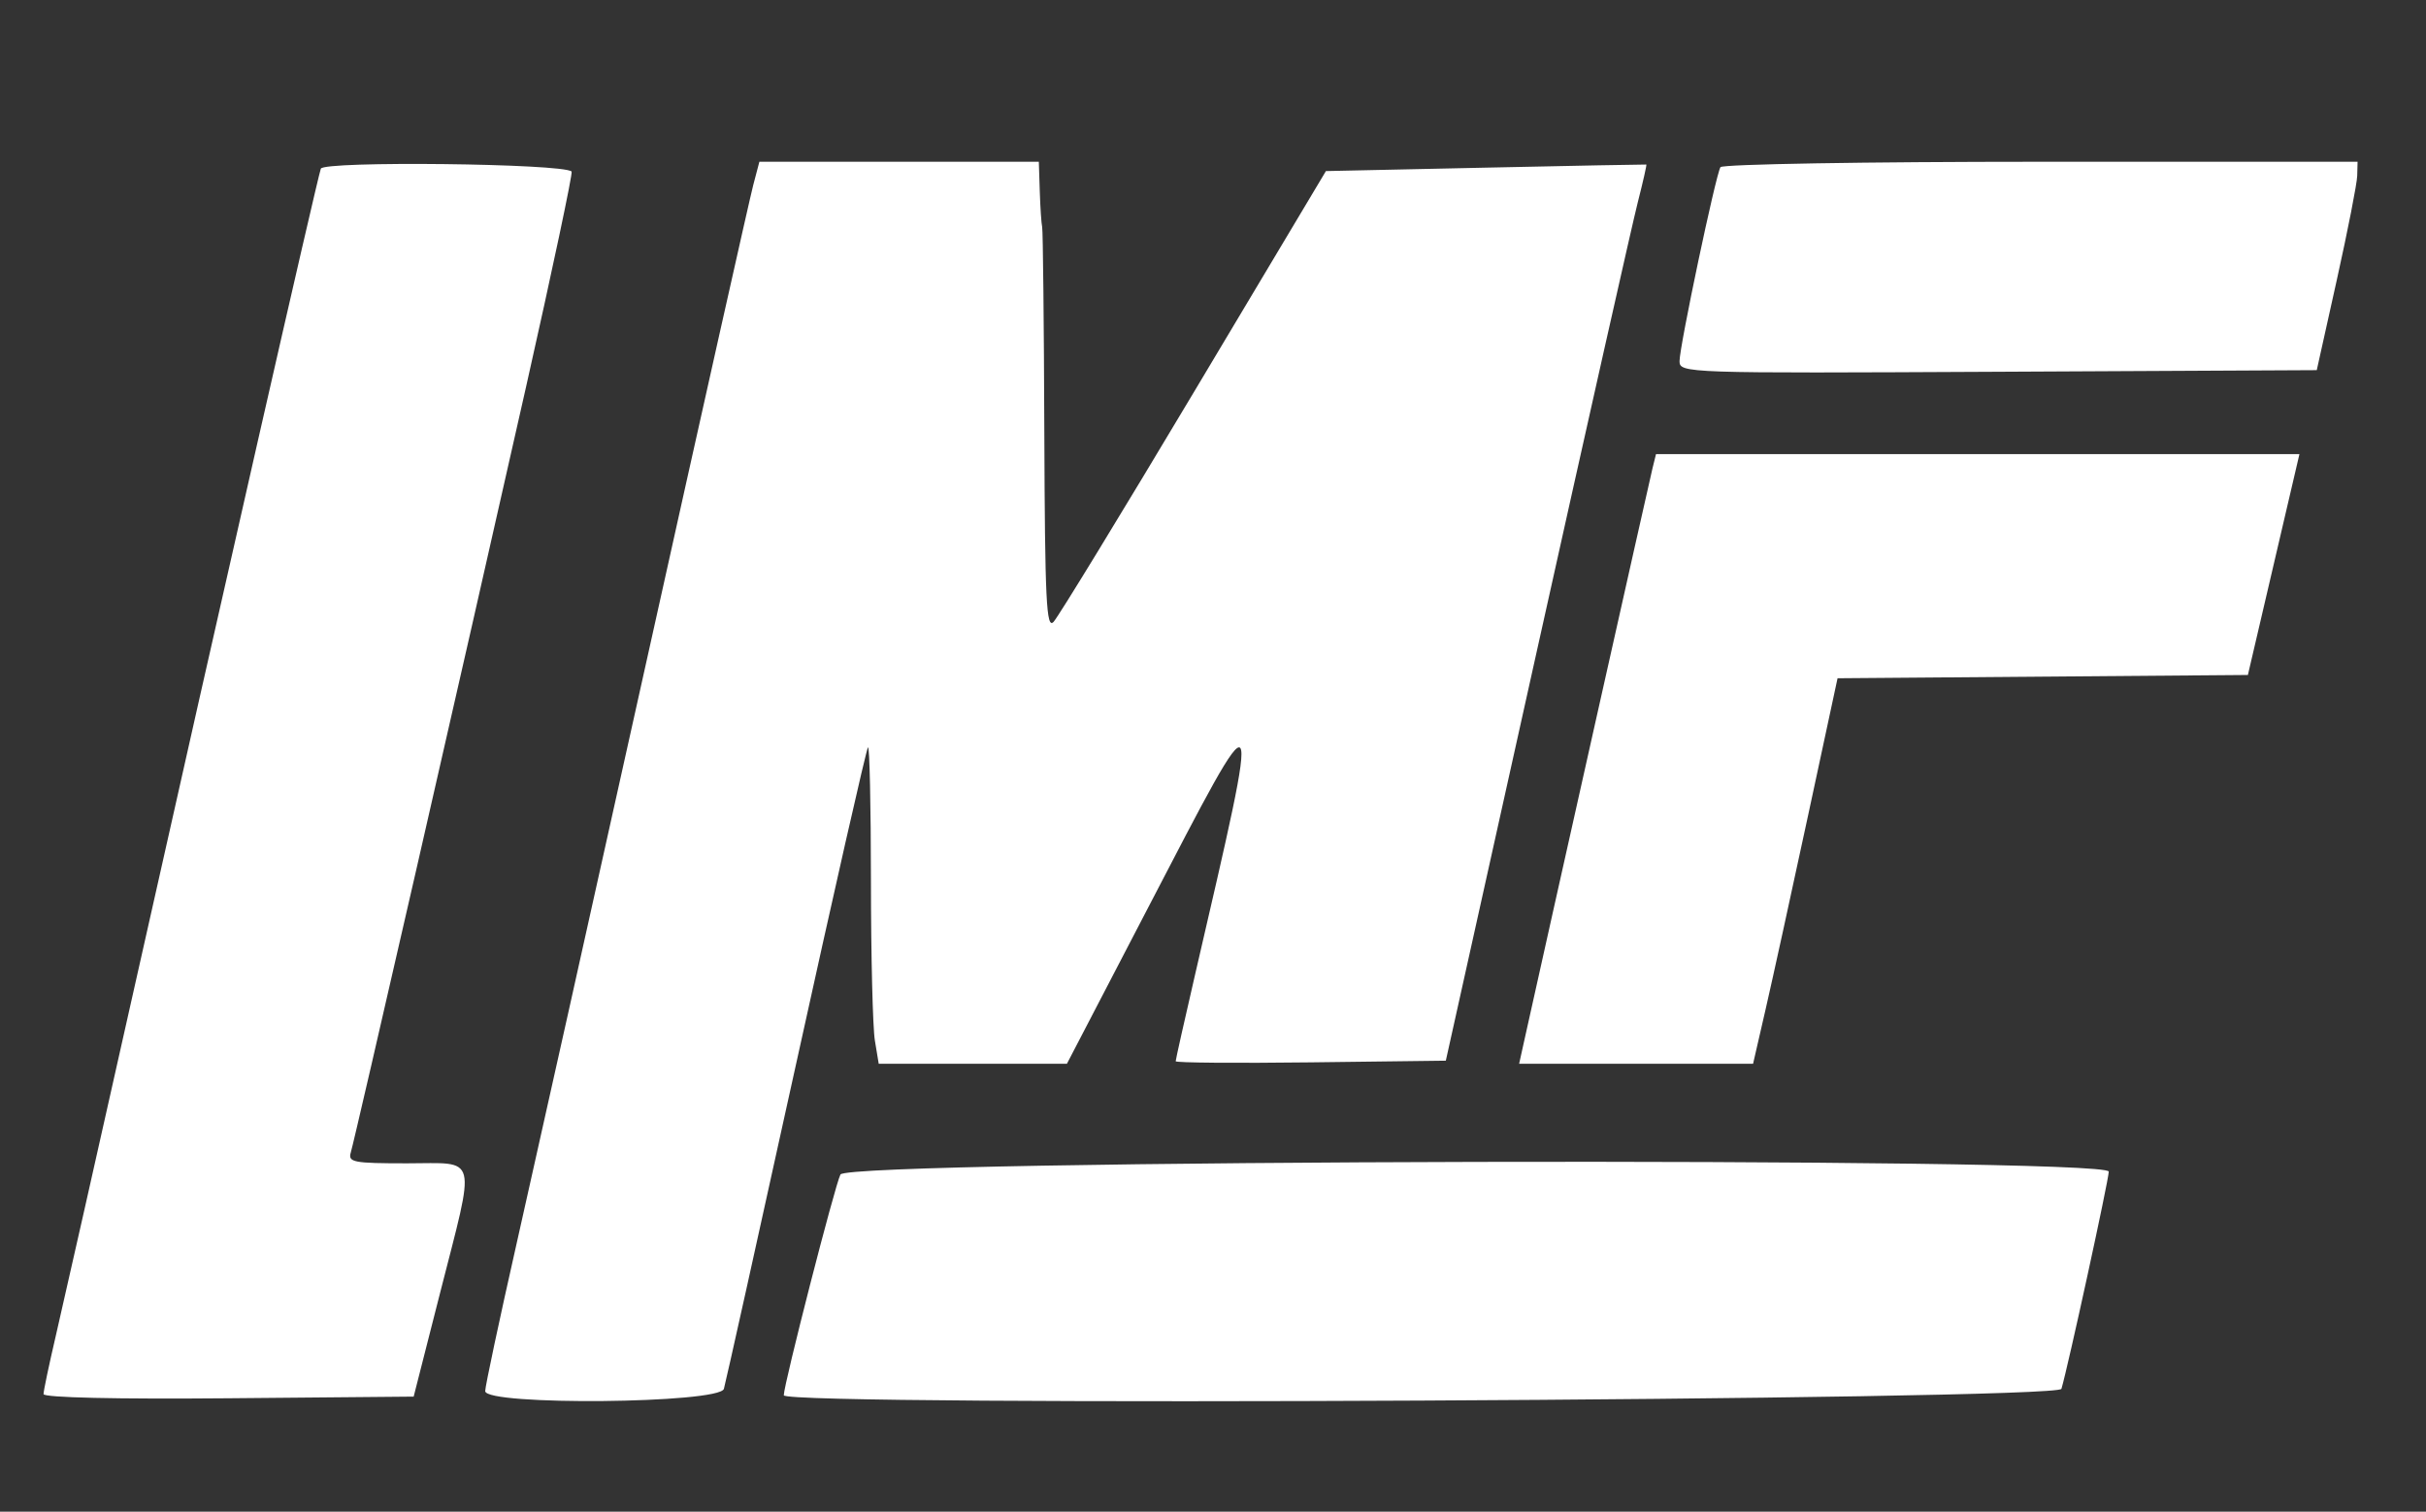 <svg id="svg" xmlns="http://www.w3.org/2000/svg" xmlns:xlink="http://www.w3.org/1999/xlink" width="400" height="249.231" viewBox="0, 0, 400,249.231"><rect x="0" y="0" width="400" height="249.231" fill="#333333" stroke="none"/><g id="svgg"><path id="path0" d="M52.897 27.813 C 52.230 29.802,36.086 100.683,22.556 161.026 C 16.295 188.949,10.274 215.639,9.176 220.337 C 8.078 225.036,7.179 229.312,7.179 229.840 C 7.179 230.421,19.233 230.692,37.692 230.528 L 68.205 230.256 72.516 213.333 C 78.486 189.898,78.962 191.795,67.110 191.795 C 58.242 191.795,57.350 191.622,57.840 190.000 C 58.527 187.724,76.320 110.007,86.728 63.821 C 91.085 44.486,94.469 28.492,94.248 28.279 C 92.868 26.948,53.337 26.503,52.897 27.813 M124.194 30.513 C 123.636 32.628,115.799 67.590,106.777 108.205 C 97.755 148.821,88.039 192.372,85.187 204.986 C 82.334 217.600,80.000 228.562,80.000 229.345 C 80.000 231.773,118.650 231.410,119.357 228.974 C 119.643 227.987,124.998 203.894,131.256 175.435 C 137.515 146.975,142.850 123.475,143.112 123.212 C 143.375 122.950,143.595 132.850,143.601 145.214 C 143.607 157.577,143.898 169.423,144.248 171.538 L 144.884 175.385 160.397 175.385 L 175.911 175.385 189.238 149.764 C 208.432 112.862,208.190 112.516,197.008 160.843 C 195.269 168.358,193.846 174.713,193.846 174.966 C 193.846 175.218,203.868 175.300,216.117 175.148 L 238.388 174.872 253.430 107.179 C 261.702 69.949,269.178 36.718,270.043 33.333 C 270.907 29.949,271.540 27.156,271.448 27.127 C 271.357 27.098,259.433 27.328,244.950 27.640 L 218.618 28.205 196.869 64.615 C 184.907 84.641,174.487 101.701,173.714 102.527 C 172.521 103.802,172.290 99.068,172.189 71.245 C 172.124 53.214,171.964 38.000,171.833 37.436 C 171.702 36.872,171.524 34.218,171.438 31.538 L 171.282 26.667 148.245 26.667 L 125.207 26.667 124.194 30.513 M283.670 27.562 C 282.887 28.829,276.923 57.088,276.923 59.532 C 276.923 61.525,277.747 61.553,329.456 61.291 L 381.989 61.026 385.294 46.154 C 387.112 37.974,388.626 30.244,388.659 28.974 L 388.718 26.667 336.471 26.667 C 307.735 26.667,283.975 27.069,283.670 27.562 M272.471 77.179 C 272.019 79.000,255.077 154.607,251.326 171.538 L 250.474 175.385 269.761 175.385 L 289.047 175.385 291.112 166.410 C 292.247 161.474,295.382 147.173,298.077 134.629 L 302.977 111.822 336.805 111.552 L 370.633 111.282 374.883 93.077 L 379.132 74.872 326.087 74.872 L 273.043 74.872 272.471 77.179 M138.573 193.639 C 137.689 195.291,129.231 228.244,129.231 230.037 C 129.231 231.909,339.325 230.849,339.890 228.974 C 340.946 225.475,347.692 194.508,347.692 193.162 C 347.692 190.709,139.887 191.183,138.573 193.639 " stroke="none" fill="#FFFFFF" fill-rule="evenodd"></path></g></svg>